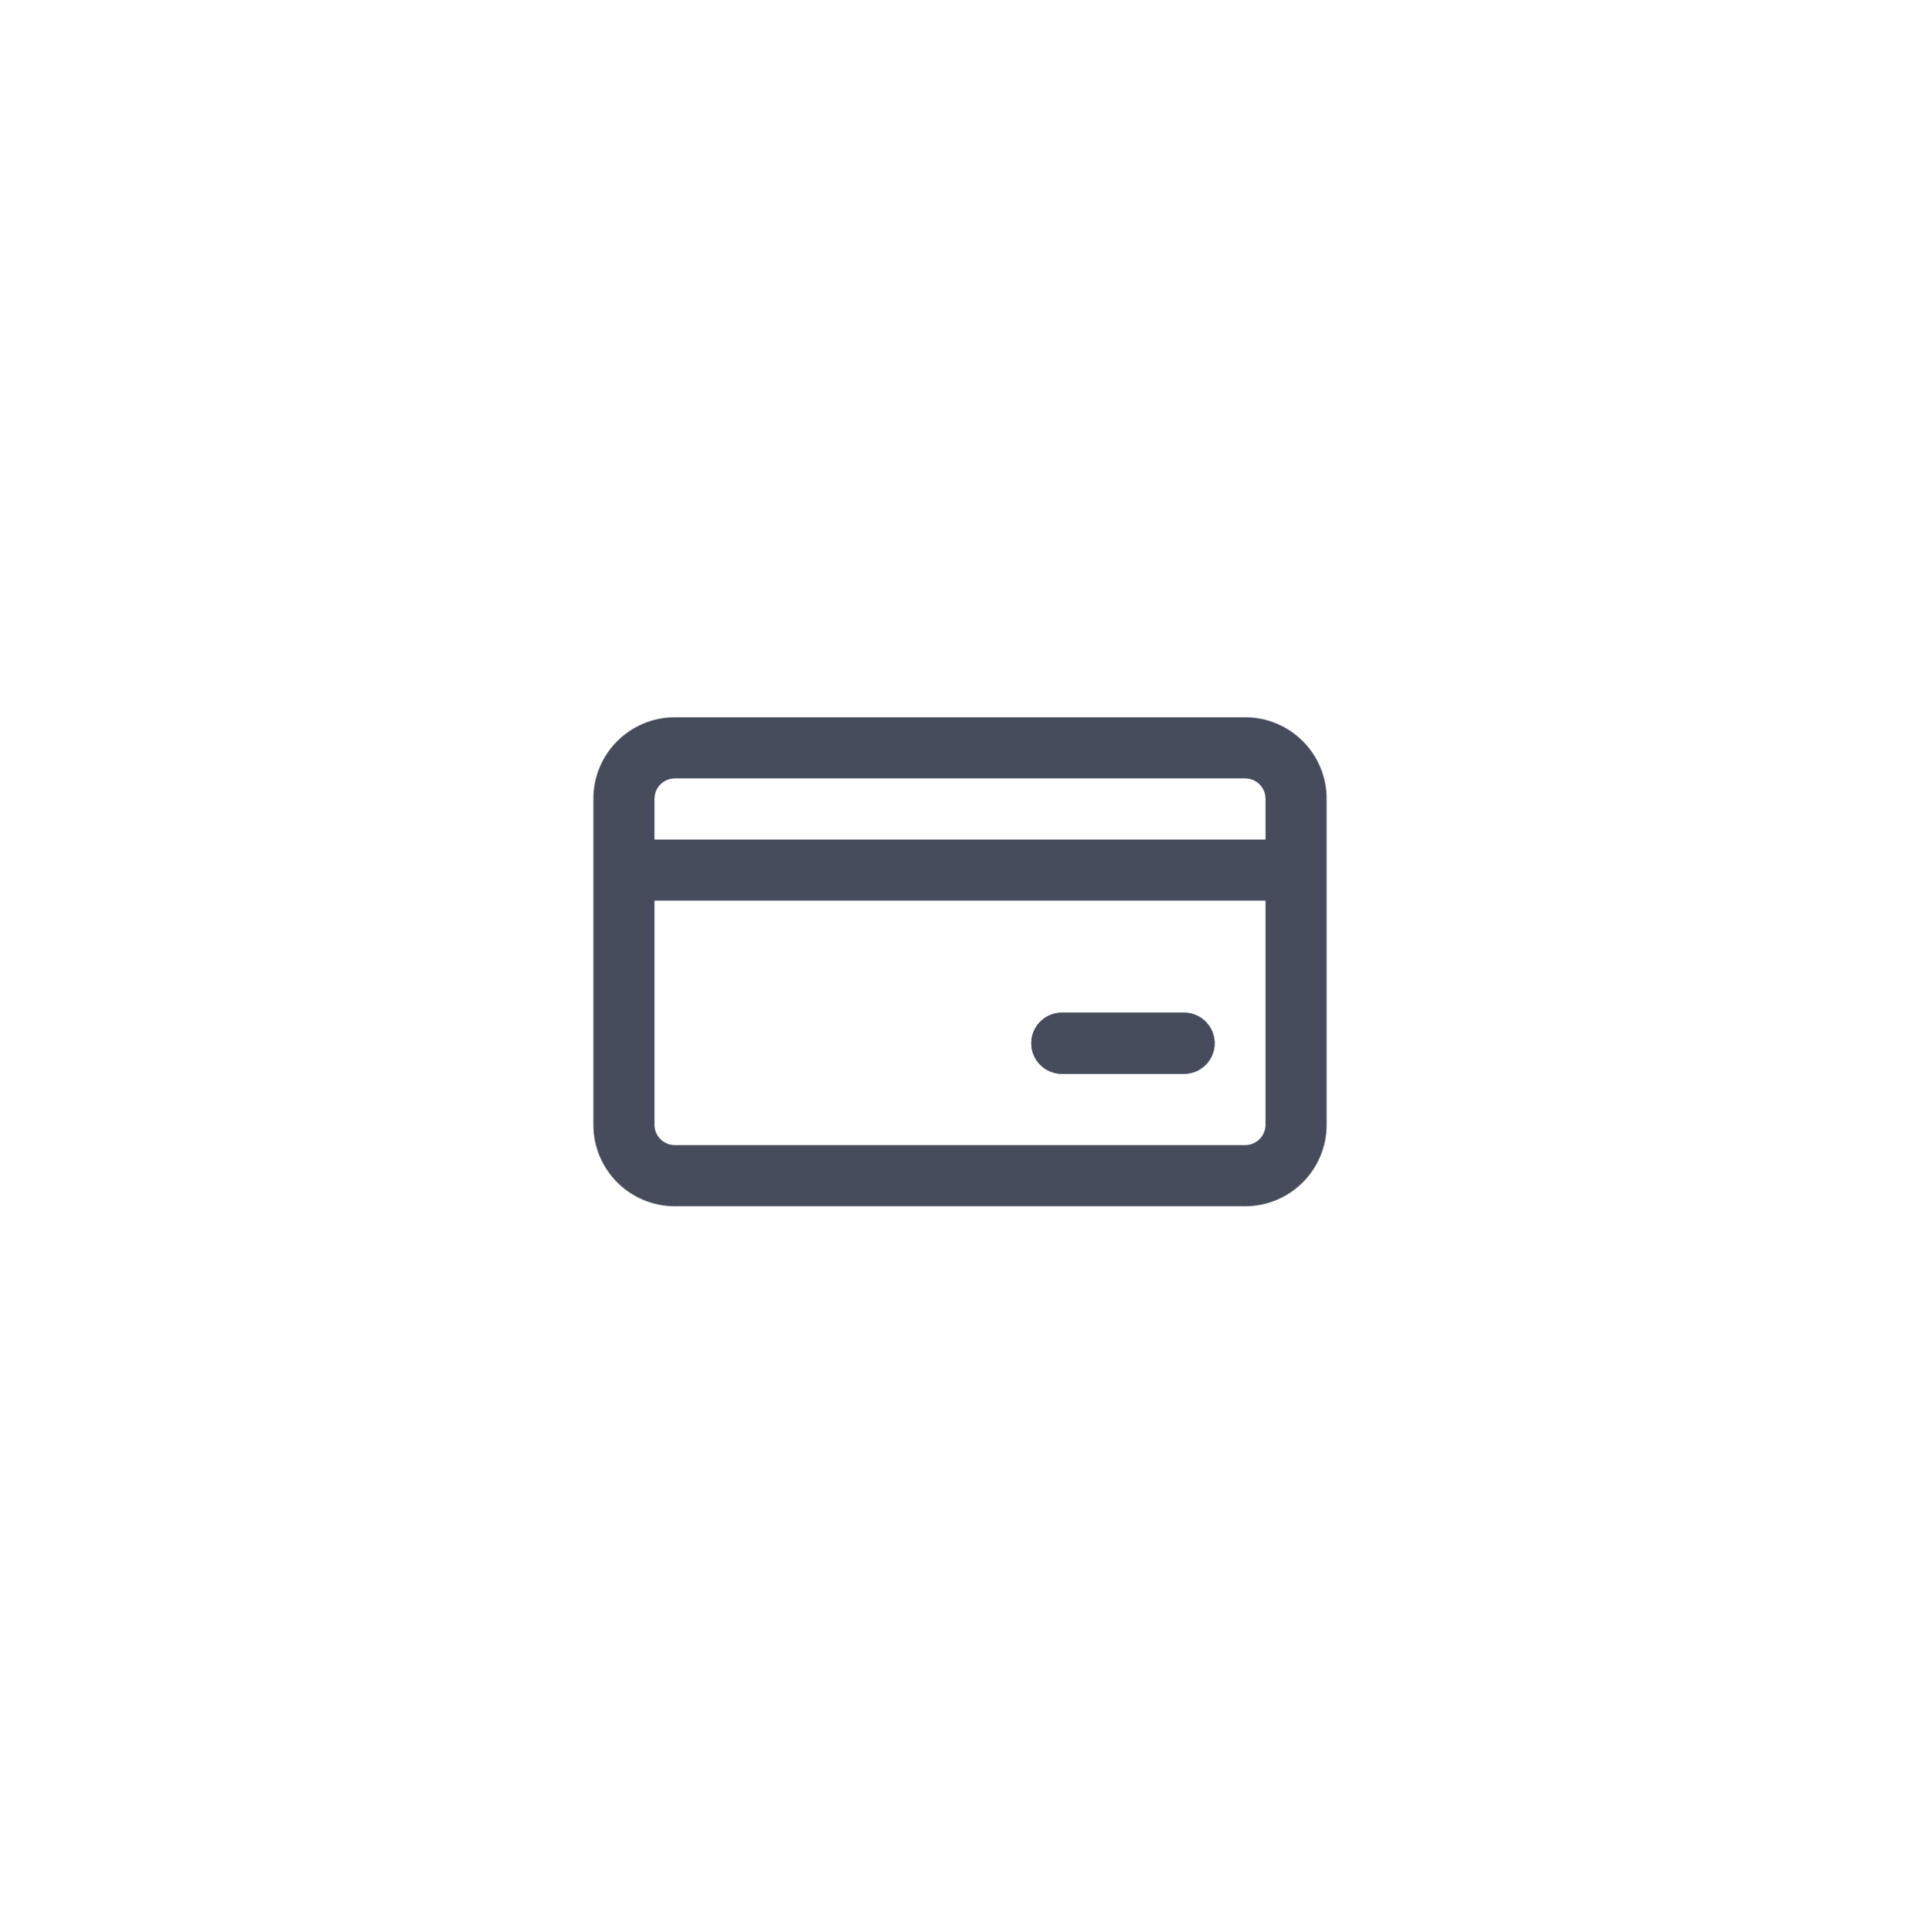 <svg width="163" height="164" viewBox="0 0 163 164" fill="none" xmlns="http://www.w3.org/2000/svg">
<g filter="url(#filter0_d_2274_4820)">
<rect x="15" y="13" width="133.074" height="133.074" rx="16" fill="white"/>
<path fill-rule="evenodd" clip-rule="evenodd" d="M87.552 86.417C87.552 84.984 88.713 83.823 90.146 83.823L100.521 83.823C101.953 83.823 103.115 84.984 103.115 86.417C103.115 87.849 101.953 89.01 100.521 89.01L90.146 89.01C88.713 89.01 87.552 87.849 87.552 86.417Z" fill="#464C5C"/>
<path fill-rule="evenodd" clip-rule="evenodd" d="M50.375 93.333L50.375 65.667C50.375 61.847 53.472 58.75 57.292 58.75L105.708 58.75C109.528 58.75 112.625 61.847 112.625 65.667L112.625 93.333C112.625 97.153 109.528 100.25 105.708 100.25L57.292 100.25C53.472 100.25 50.375 97.153 50.375 93.333ZM105.708 63.938C106.663 63.938 107.438 64.712 107.438 65.667V69.125H55.562L55.562 65.667C55.562 64.712 56.337 63.938 57.292 63.938L105.708 63.938ZM55.562 93.333C55.562 94.288 56.337 95.062 57.292 95.062L105.708 95.062C106.663 95.062 107.438 94.288 107.438 93.333L107.438 74.312H55.562V93.333ZM90.146 83.823C88.713 83.823 87.552 84.984 87.552 86.417C87.552 87.849 88.713 89.01 90.146 89.01L100.521 89.01C101.953 89.01 103.115 87.849 103.115 86.417C103.115 84.984 101.953 83.823 100.521 83.823L90.146 83.823Z" fill="#464C5C"/>
</g>
<defs>
<filter id="filter0_d_2274_4820" x="0.096" y="0.225" width="162.883" height="162.883" filterUnits="userSpaceOnUse" color-interpolation-filters="sRGB">
<feFlood flood-opacity="0" result="BackgroundImageFix"/>
<feColorMatrix in="SourceAlpha" type="matrix" values="0 0 0 0 0 0 0 0 0 0 0 0 0 0 0 0 0 0 127 0" result="hardAlpha"/>
<feOffset dy="2.129"/>
<feGaussianBlur stdDeviation="7.452"/>
<feComposite in2="hardAlpha" operator="out"/>
<feColorMatrix type="matrix" values="0 0 0 0 0.683 0 0 0 0 0.778 0 0 0 0 1 0 0 0 0.48 0"/>
<feBlend mode="normal" in2="BackgroundImageFix" result="effect1_dropShadow_2274_4820"/>
<feBlend mode="normal" in="SourceGraphic" in2="effect1_dropShadow_2274_4820" result="shape"/>
</filter>
</defs>
</svg>
